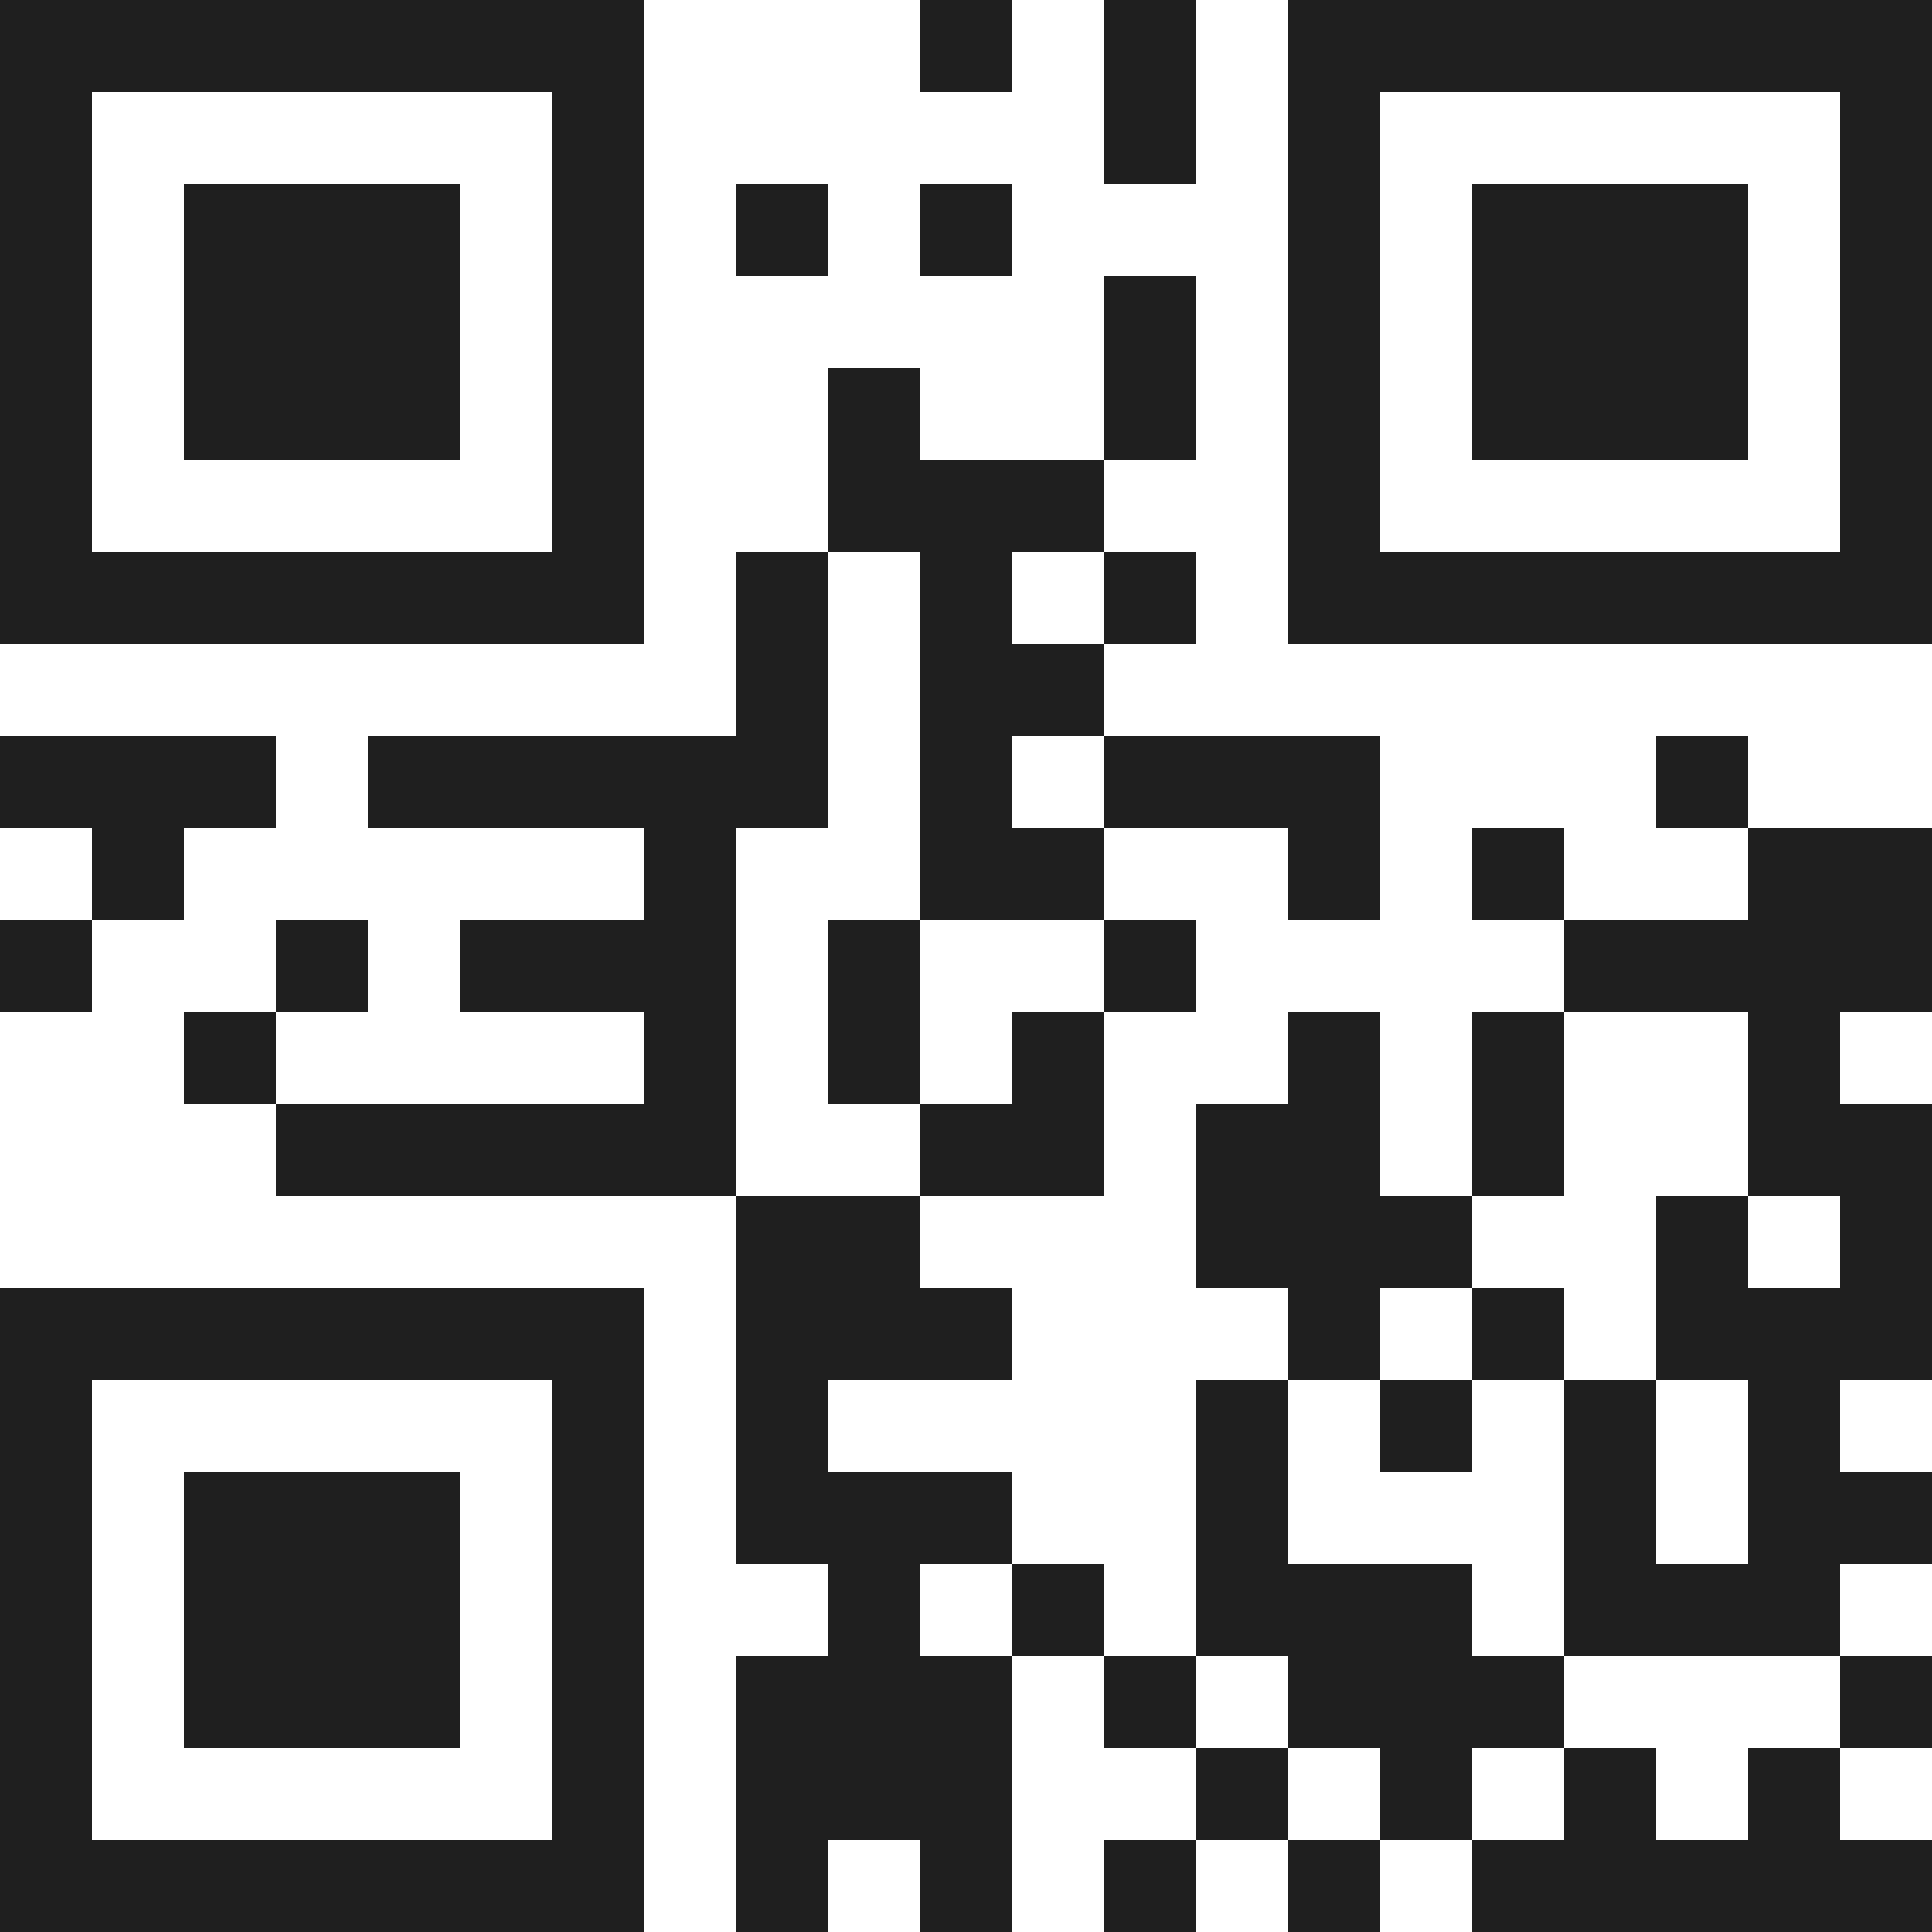 <svg xmlns="http://www.w3.org/2000/svg" viewBox="0 0 21 21" shape-rendering="crispEdges"><path fill="#ffffff" d="M0 0h21v21H0z"/><path stroke="#1f1f1f" d="M0 0.5h7m3 0h1m1 0h1m1 0h7M0 1.5h1m5 0h1m5 0h1m1 0h1m5 0h1M0 2.5h1m1 0h3m1 0h1m1 0h1m1 0h1m3 0h1m1 0h3m1 0h1M0 3.5h1m1 0h3m1 0h1m5 0h1m1 0h1m1 0h3m1 0h1M0 4.5h1m1 0h3m1 0h1m2 0h1m2 0h1m1 0h1m1 0h3m1 0h1M0 5.5h1m5 0h1m2 0h3m2 0h1m5 0h1M0 6.5h7m1 0h1m1 0h1m1 0h1m1 0h7M8 7.5h1m1 0h2M0 8.5h3m1 0h5m1 0h1m1 0h3m3 0h1M1 9.5h1m5 0h1m2 0h2m2 0h1m1 0h1m2 0h2M0 10.5h1m2 0h1m1 0h3m1 0h1m2 0h1m4 0h4M2 11.5h1m4 0h1m1 0h1m1 0h1m2 0h1m1 0h1m2 0h1M3 12.5h5m2 0h2m1 0h2m1 0h1m2 0h2M8 13.5h2m3 0h3m2 0h1m1 0h1M0 14.5h7m1 0h3m3 0h1m1 0h1m1 0h3M0 15.5h1m5 0h1m1 0h1m4 0h1m1 0h1m1 0h1m1 0h1M0 16.5h1m1 0h3m1 0h1m1 0h3m2 0h1m3 0h1m1 0h2M0 17.5h1m1 0h3m1 0h1m2 0h1m1 0h1m1 0h3m1 0h3M0 18.5h1m1 0h3m1 0h1m1 0h3m1 0h1m1 0h3m3 0h1M0 19.5h1m5 0h1m1 0h3m2 0h1m1 0h1m1 0h1m1 0h1M0 20.5h7m1 0h1m1 0h1m1 0h1m1 0h1m1 0h5"/></svg>
